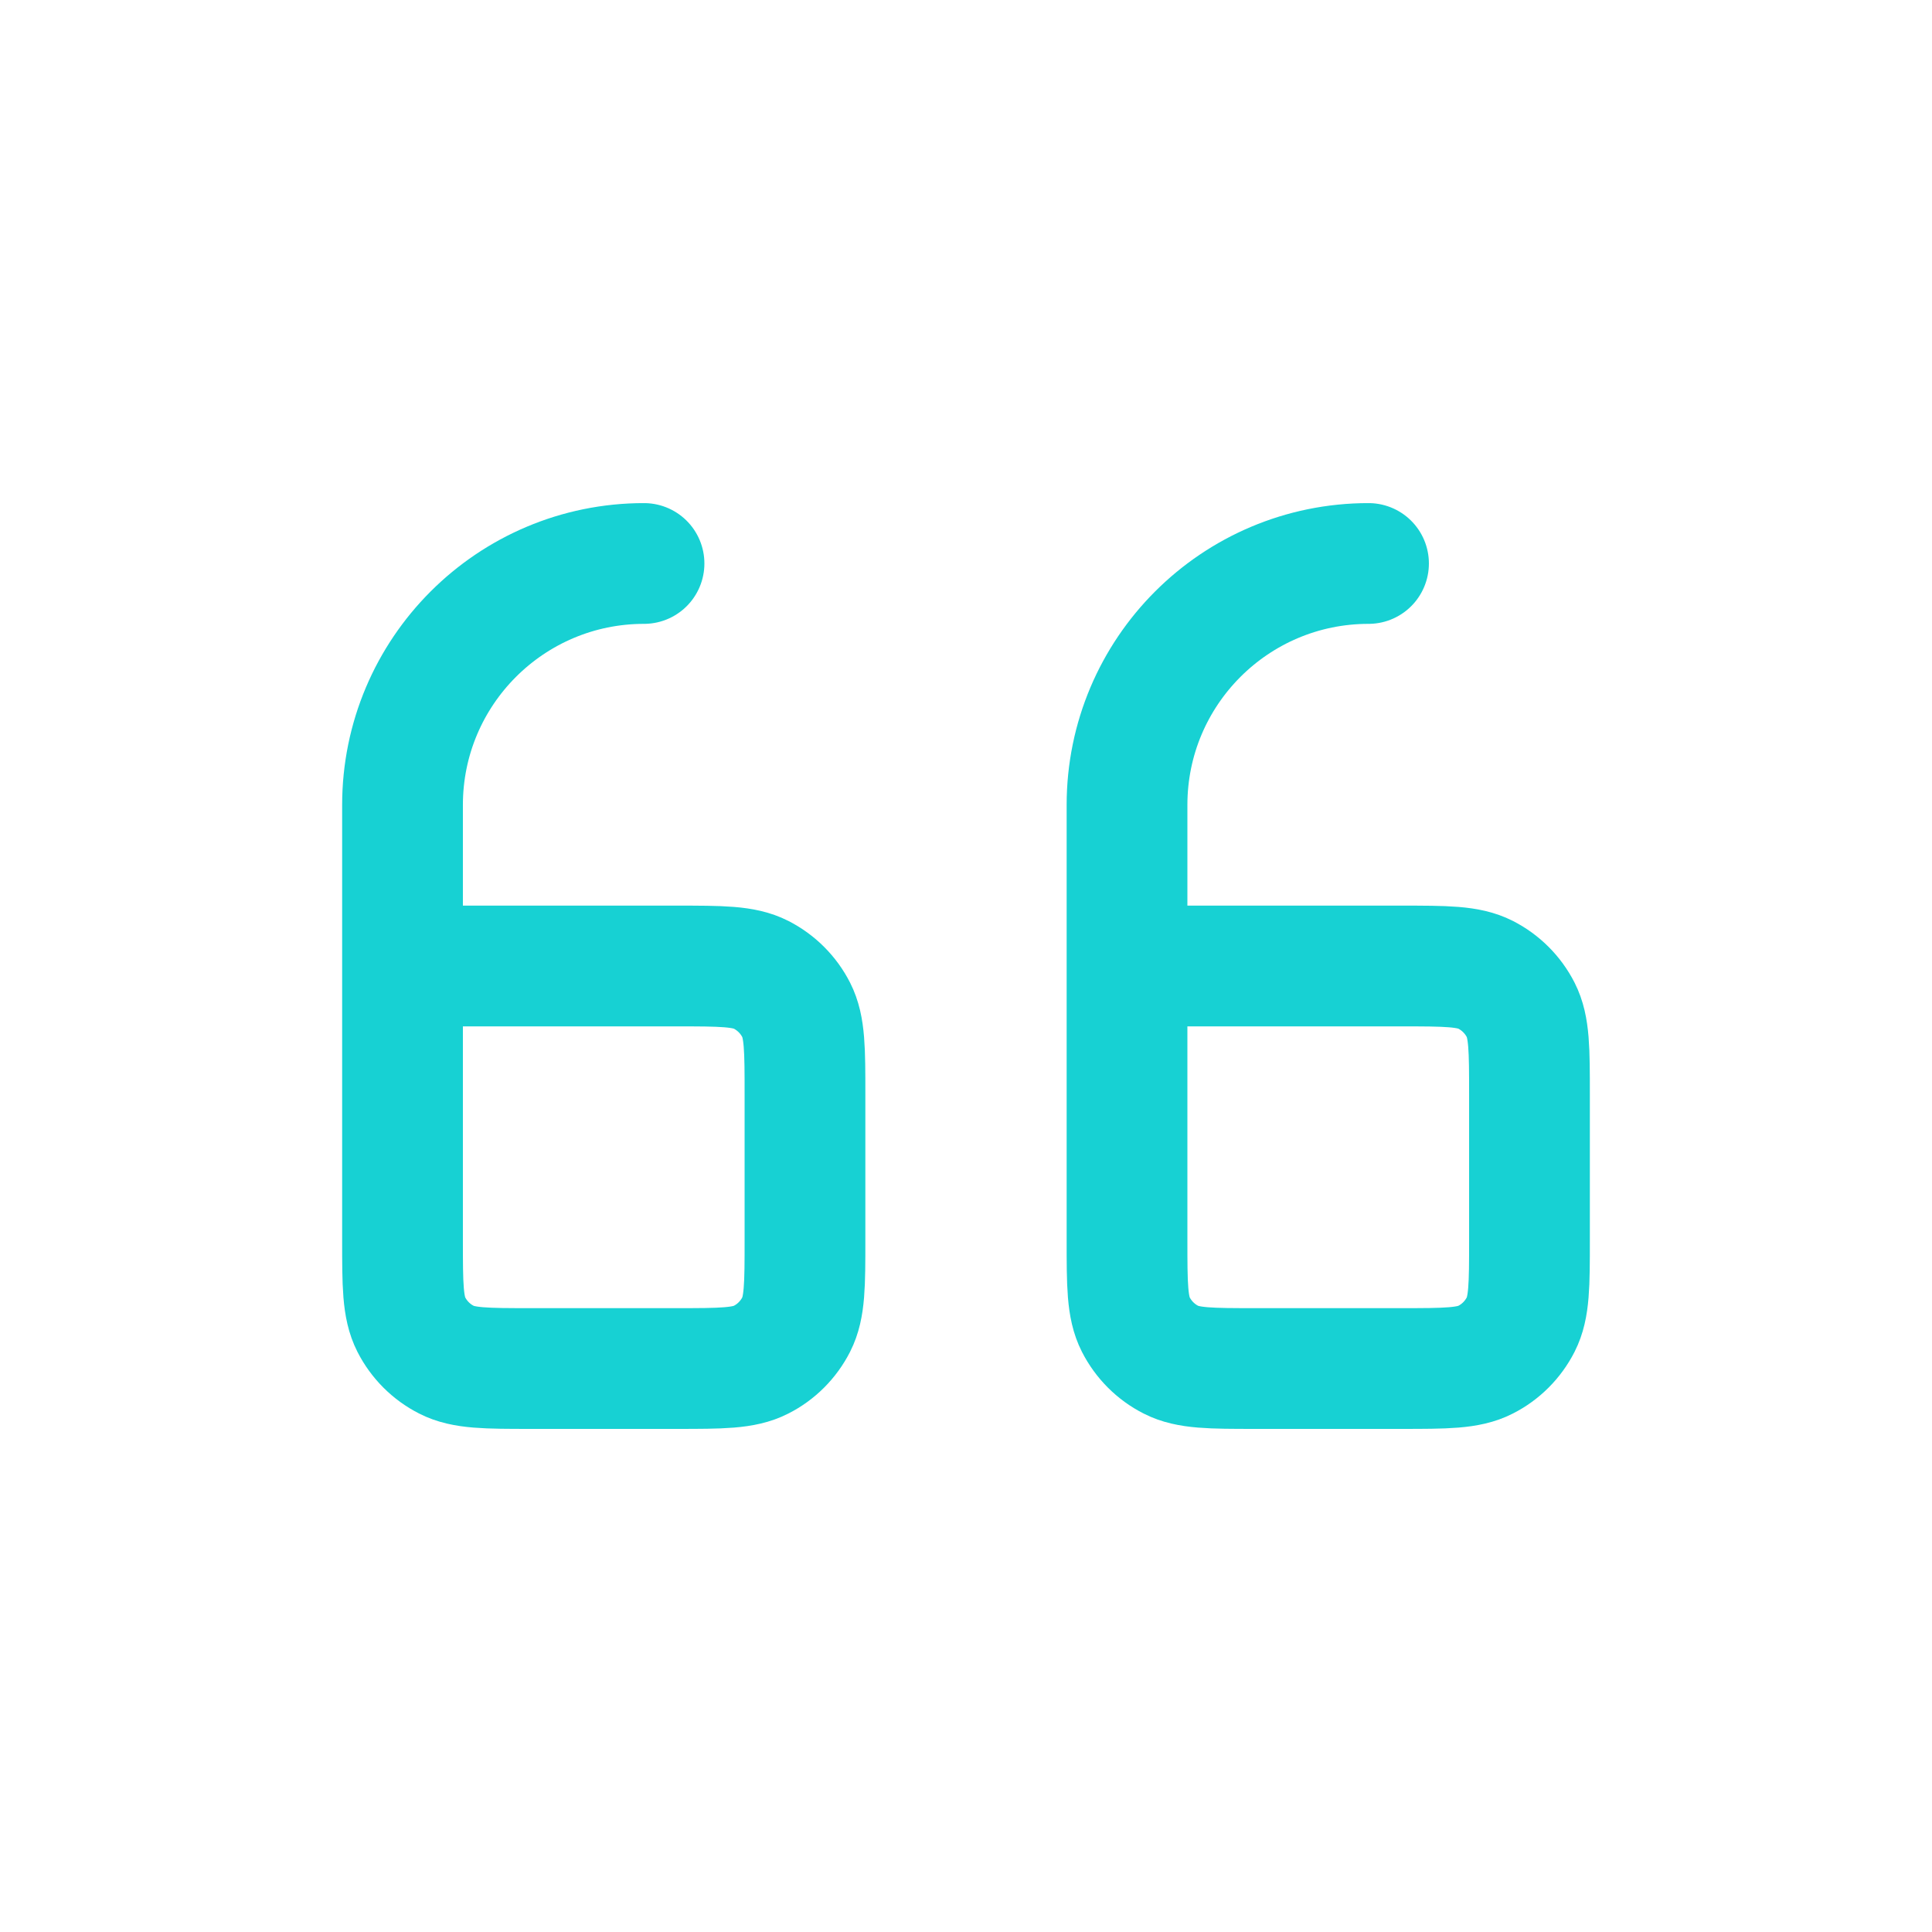 <svg width="32" height="32" viewBox="0 0 32 32" fill="none" xmlns="http://www.w3.org/2000/svg">
<g id="Edit / Double_Quotes_L">
<path id="Vector" d="M18.667 16V20.533C18.667 21.28 18.667 21.653 18.812 21.938C18.94 22.189 19.144 22.394 19.395 22.521C19.68 22.667 20.053 22.667 20.798 22.667H23.202C23.947 22.667 24.32 22.667 24.605 22.521C24.856 22.394 25.06 22.189 25.188 21.938C25.333 21.653 25.333 21.281 25.333 20.535V18.131C25.333 17.386 25.333 17.013 25.188 16.728C25.06 16.477 24.856 16.273 24.605 16.145C24.32 16 23.947 16 23.2 16H18.667ZM18.667 16V13.333C18.667 11.124 20.457 9.333 22.667 9.333M6.667 16V20.533C6.667 21.28 6.667 21.653 6.812 21.938C6.94 22.189 7.144 22.394 7.395 22.521C7.679 22.667 8.053 22.667 8.798 22.667H11.202C11.947 22.667 12.32 22.667 12.605 22.521C12.856 22.394 13.06 22.189 13.188 21.938C13.333 21.653 13.333 21.281 13.333 20.535V18.131C13.333 17.386 13.333 17.013 13.188 16.728C13.06 16.477 12.856 16.273 12.605 16.145C12.32 16 11.947 16 11.2 16H6.667ZM6.667 16V13.333C6.667 11.124 8.458 9.333 10.667 9.333" stroke="#17D1D3" stroke-width="2" stroke-linecap="round" stroke-linejoin="round"/>
</g>
</svg>
